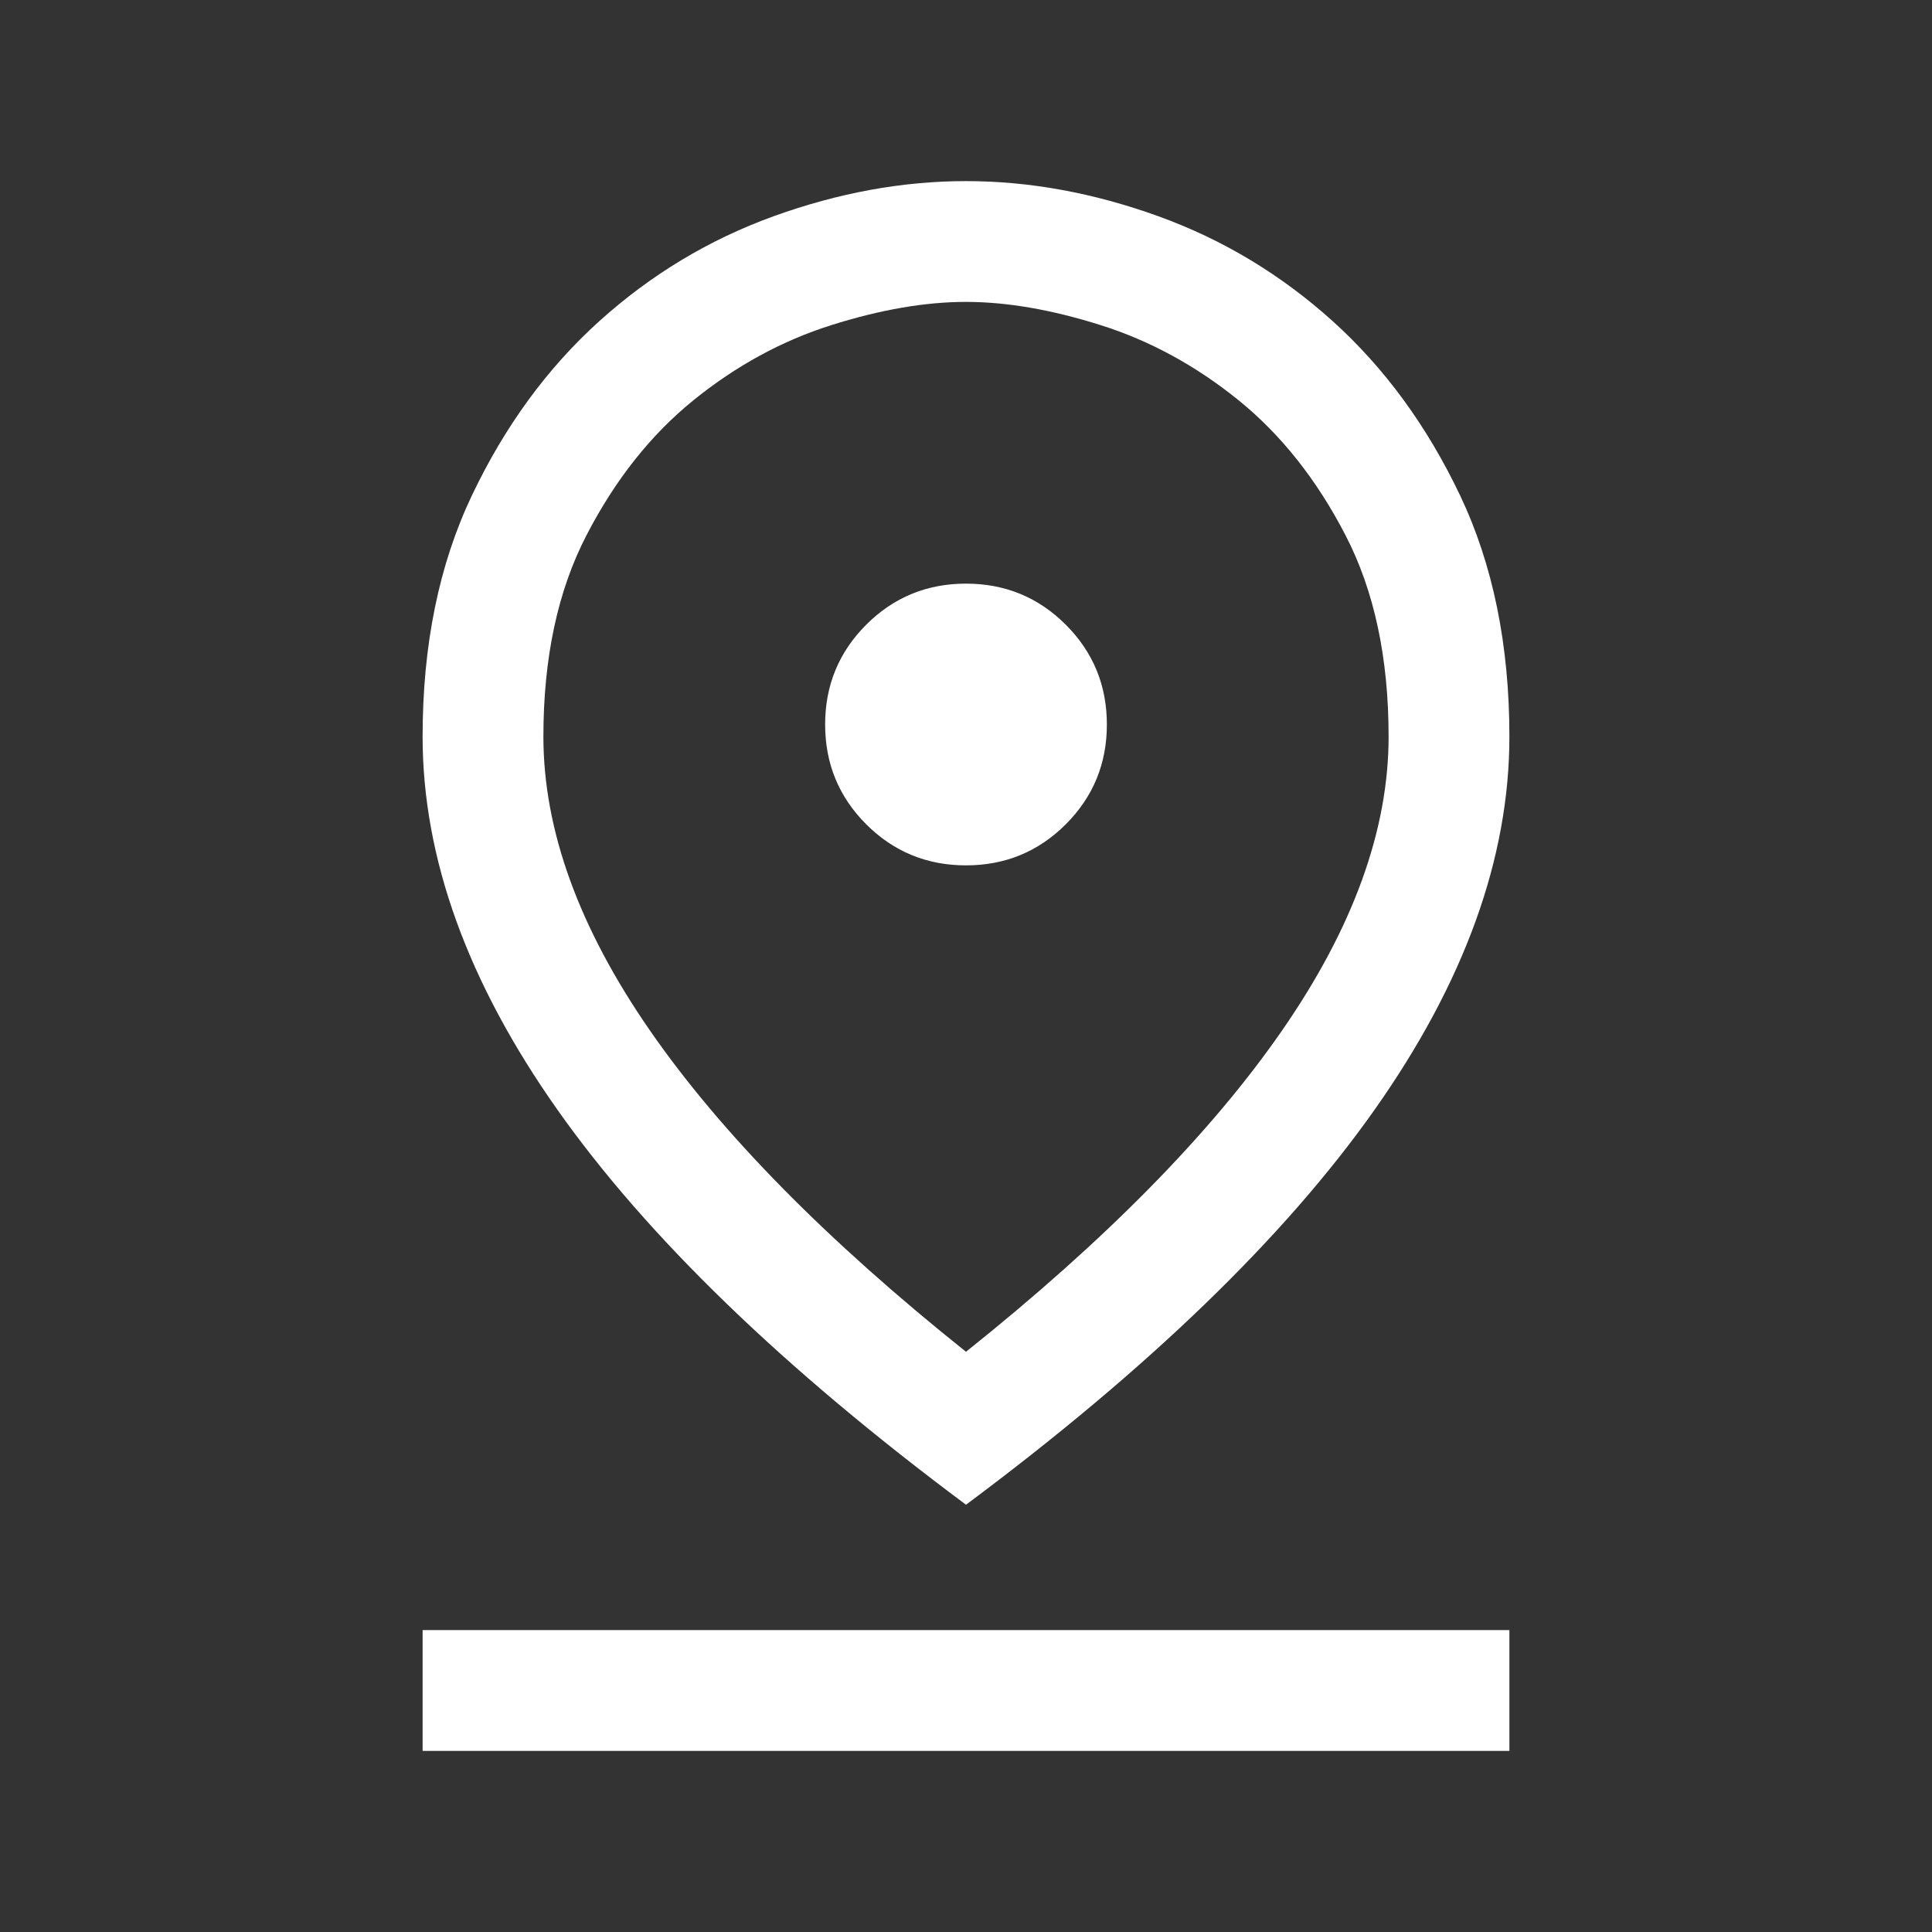 <svg width="46" height="46" viewBox="0 0 46 46" fill="none" xmlns="http://www.w3.org/2000/svg">
<rect x="0" y="0" width="46" height="46" fill="#333333" stroke="none"/>
<path d="M23 32.185C26.322 29.532 28.83 26.983 30.523 24.539C32.216 22.095 33.062 19.762 33.062 17.538C33.062 15.662 32.72 14.063 32.034 12.74C31.349 11.417 30.499 10.346 29.485 9.526C28.472 8.707 27.38 8.112 26.209 7.742C25.039 7.372 23.97 7.188 23 7.188C22.03 7.188 20.961 7.372 19.791 7.742C18.62 8.112 17.528 8.707 16.515 9.526C15.501 10.346 14.651 11.417 13.966 12.74C13.28 14.063 12.938 15.662 12.938 17.538C12.938 19.762 13.784 22.095 15.477 24.539C17.17 26.983 19.678 29.532 23 32.185ZM23 35.827C18.656 32.59 15.413 29.456 13.273 26.424C11.133 23.392 10.062 20.43 10.062 17.537C10.062 15.352 10.454 13.437 11.238 11.791C12.022 10.145 13.031 8.765 14.263 7.652C15.496 6.539 16.883 5.704 18.424 5.147C19.965 4.591 21.49 4.312 23 4.312C24.51 4.312 26.035 4.591 27.576 5.147C29.117 5.704 30.504 6.539 31.737 7.652C32.969 8.765 33.978 10.145 34.762 11.791C35.545 13.437 35.938 15.352 35.938 17.537C35.938 20.43 34.867 23.392 32.727 26.424C30.587 29.456 27.344 32.59 23 35.827ZM23 20.604C23.931 20.604 24.723 20.278 25.376 19.626C26.028 18.973 26.354 18.181 26.354 17.25C26.354 16.319 26.028 15.527 25.376 14.874C24.723 14.222 23.931 13.896 23 13.896C22.069 13.896 21.277 14.222 20.624 14.874C19.972 15.527 19.646 16.319 19.646 17.25C19.646 18.181 19.972 18.973 20.624 19.626C21.277 20.278 22.069 20.604 23 20.604ZM10.062 41.688V38.812H35.938V41.688H10.062Z" fill="white"/>
</svg>
